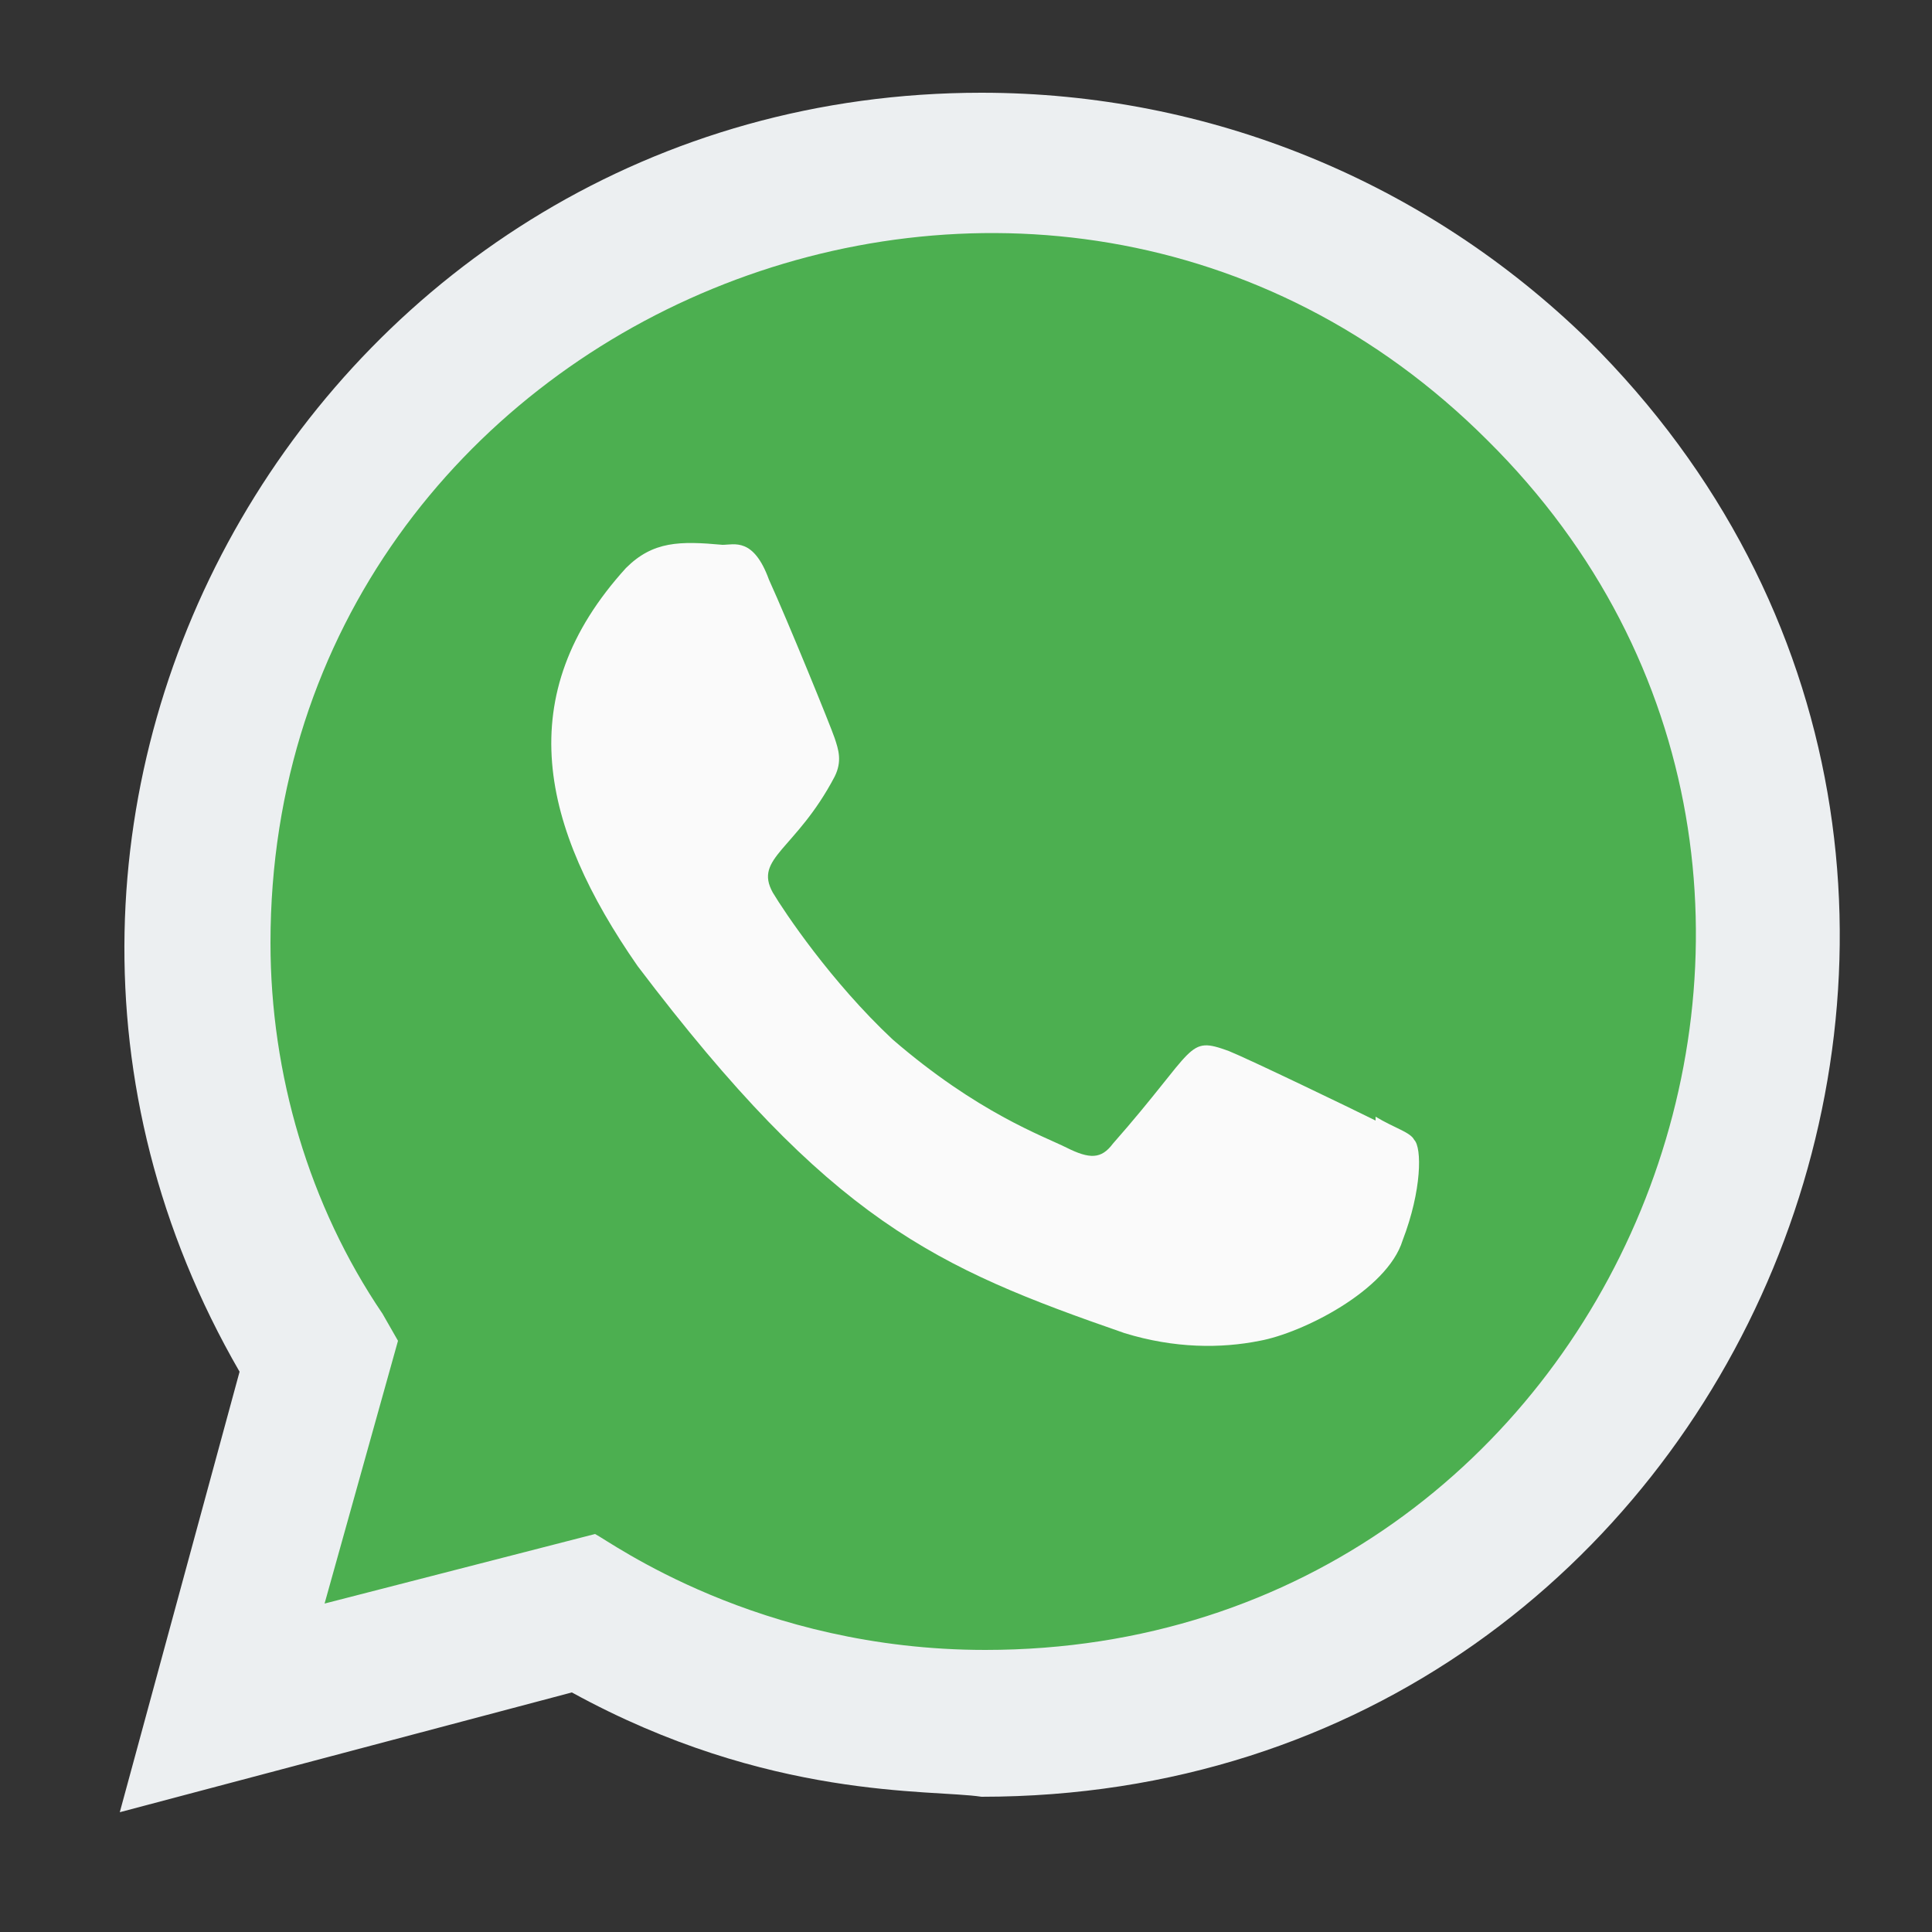 <?xml version="1.0" encoding="utf-8"?>
<!-- Generator: Adobe Illustrator 23.0.1, SVG Export Plug-In . SVG Version: 6.00 Build 0)  -->
<svg version="1.1" id="Capa_1" xmlns="http://www.w3.org/2000/svg" xmlns:xlink="http://www.w3.org/1999/xlink" x="0px" y="0px"
	 viewBox="0 0 50 50" style="enable-background:new 0 0 50 50;" xml:space="preserve">
<rect x="0" y="0" width="50" height="50" fill="#333333" stroke="none"/>
<style type="text/css">
	.st0{fill:#ECEFF1;}
	.st1{fill:#4CAF50;}
	.st2{fill:#FAFAFA;}
</style>
<path class="st0" d="M41.1,8.8c-4.2-4.1-9.8-6.4-15.7-6.4c-17,0-27.7,18.4-19.2,33.1L3.1,46.9l11.7-3.1c5.1,2.8,9.3,2.5,10.6,2.7
	C45.2,46.5,55,22.6,41.1,8.8L41.1,8.8z"/>
<path class="st1" d="M25.5,42.7L25.5,42.7L25.5,42.7c-5.9,0-9.7-2.8-10.1-3l-7,1.8l1.9-6.8l-0.4-0.7C8,31.2,7,27.8,7,24.4
	C7,8.1,27-0.1,38.5,11.4C50,22.8,41.9,42.7,25.5,42.7z"/>
<path class="st2" d="M35.6,28.9l0,0.1c-0.6-0.3-3.3-1.6-3.8-1.8c-1.1-0.4-0.8-0.1-3,2.4c-0.3,0.4-0.6,0.4-1.2,0.1
	c-0.6-0.3-2.3-0.9-4.5-2.8c-1.6-1.5-2.8-3.3-3.1-3.8c-0.5-0.9,0.6-1.1,1.6-3c0.2-0.4,0.1-0.7,0-1c-0.1-0.3-1.2-3-1.7-4.1
	c-0.4-1.1-0.9-0.9-1.2-0.9c-1.1-0.1-1.8-0.1-2.5,0.6c-3,3.3-2.2,6.7,0.3,10.3c5,6.6,7.7,7.8,12.6,9.5c1.3,0.4,2.5,0.4,3.5,0.2
	c1.1-0.2,3.3-1.3,3.7-2.6c0.5-1.3,0.5-2.4,0.3-2.6C36.5,29.3,36.1,29.2,35.6,28.9L35.6,28.9z"/>
</svg>
